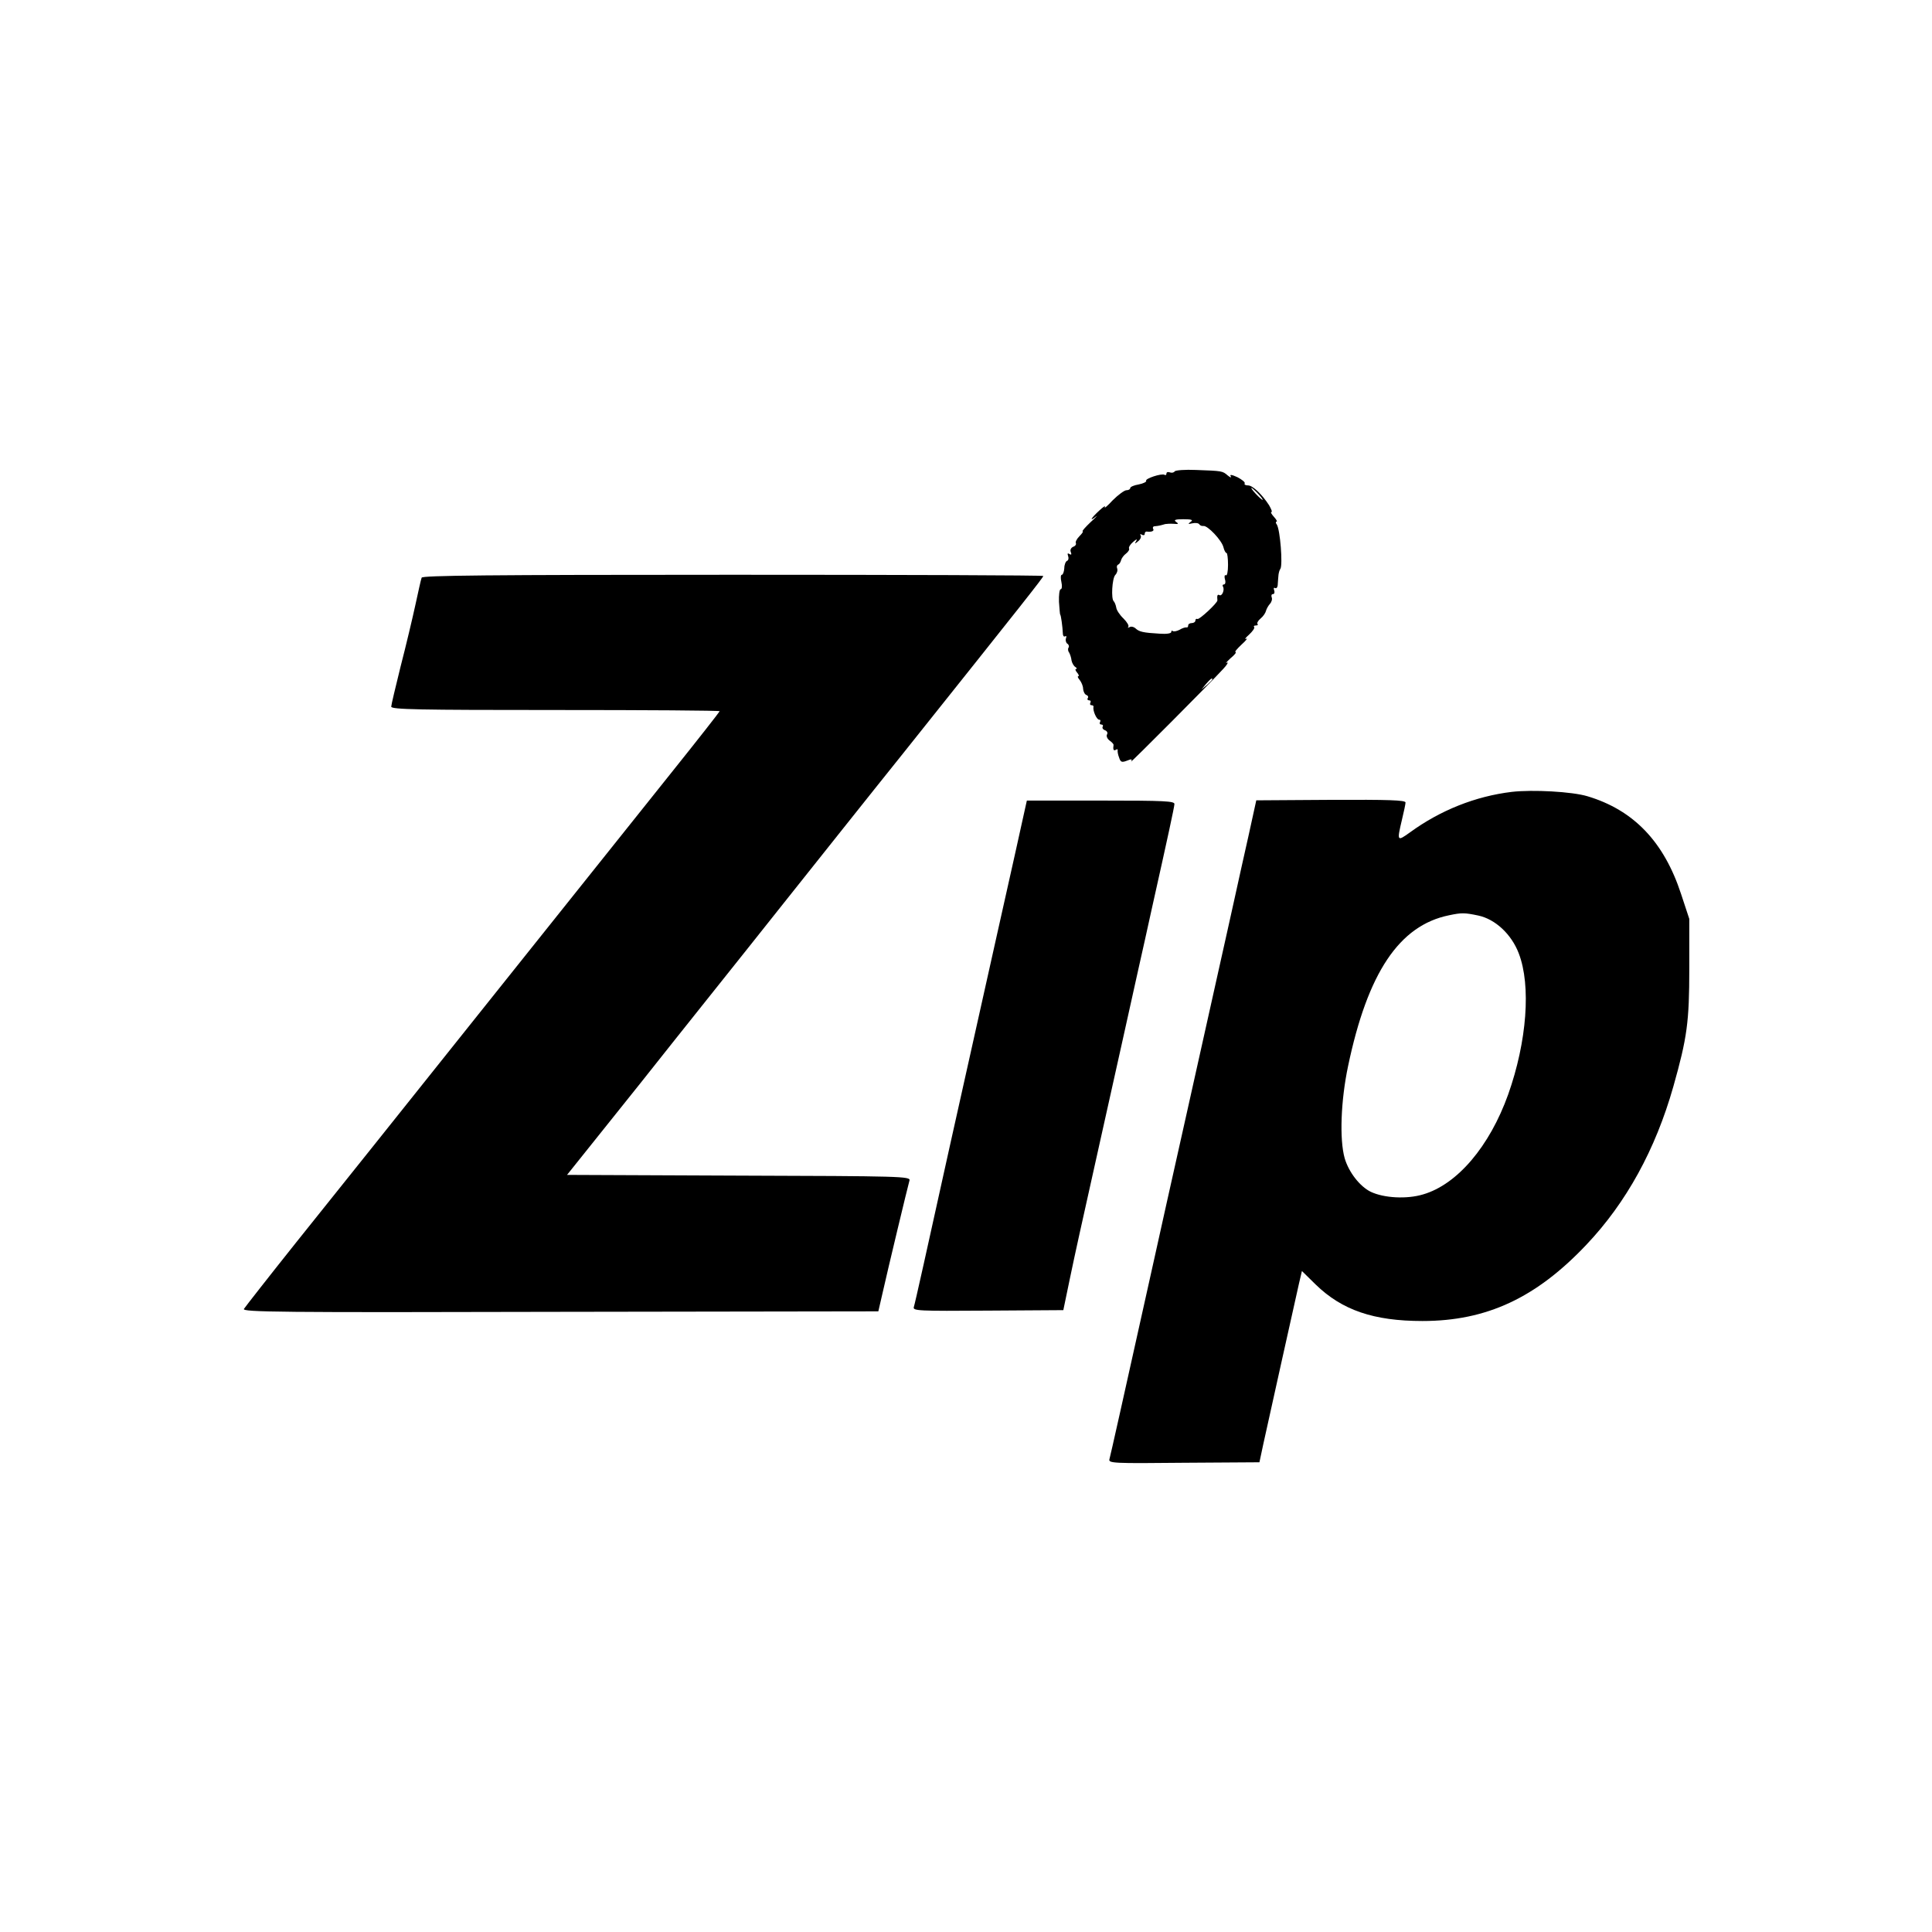 <?xml version="1.0" standalone="no"?>
<!DOCTYPE svg PUBLIC "-//W3C//DTD SVG 20010904//EN"
 "http://www.w3.org/TR/2001/REC-SVG-20010904/DTD/svg10.dtd">
<svg version="1.0" xmlns="http://www.w3.org/2000/svg"
 width="800pt" height="800pt" viewBox="0 0 800 800"
 preserveAspectRatio="xMidYMid meet">
<g transform="translate(0,800) scale(0.1,-0.1)"
fill="#000000" stroke="none">
<path d="M4864 6048 c-3 -5 -12 -7 -20 -4 -8 3 -14 1 -14 -5 0 -6 -4 -8 -8 -5
-12 7 -82 -16 -76 -25 2 -4 -11 -11 -31 -15 -19 -3 -35 -10 -35 -15 0 -5 -7
-9 -16 -9 -8 0 -34 -19 -57 -42 -22 -24 -37 -36 -32 -28 4 8 -6 2 -23 -14 -35
-32 -43 -48 -14 -25 10 8 0 -3 -22 -23 -22 -21 -37 -38 -33 -38 4 0 -2 -9 -13
-20 -12 -12 -18 -25 -15 -29 2 -5 -2 -12 -11 -15 -9 -4 -14 -13 -10 -22 4 -10
2 -13 -6 -8 -7 5 -9 2 -5 -9 3 -9 1 -17 -4 -19 -6 -2 -12 -16 -12 -31 -1 -15
-6 -27 -10 -27 -5 0 -6 -13 -2 -30 4 -17 2 -30 -3 -30 -5 0 -8 -24 -7 -52 2
-29 4 -53 5 -53 3 0 10 -51 11 -78 0 -9 4 -15 9 -12 6 3 7 0 4 -8 -3 -8 0 -18
5 -22 6 -3 9 -11 6 -16 -4 -5 -3 -15 2 -21 4 -7 9 -22 10 -33 2 -10 9 -23 16
-27 6 -4 8 -8 3 -8 -5 0 -3 -7 4 -15 7 -8 9 -15 5 -15 -4 0 -2 -7 6 -16 7 -9
14 -25 14 -37 1 -11 7 -23 14 -25 6 -2 9 -8 5 -13 -3 -5 0 -9 6 -9 6 0 8 -4 5
-10 -3 -5 -1 -10 4 -10 6 0 10 -3 9 -7 -4 -15 13 -53 23 -53 6 0 7 -4 4 -10
-3 -5 -1 -10 5 -10 6 0 9 -4 6 -9 -3 -5 1 -12 10 -15 8 -3 12 -11 8 -17 -4 -7
1 -18 10 -25 10 -7 17 -15 17 -18 -3 -20 0 -26 9 -21 6 4 9 3 8 -2 -1 -4 1
-18 6 -30 6 -19 11 -21 32 -13 19 8 23 7 18 -3 -8 -12 327 324 381 383 17 18
23 30 15 26 -8 -5 -1 3 15 18 17 14 26 25 21 26 -5 0 7 14 25 31 19 17 27 28
19 24 -8 -4 -3 4 12 17 15 14 25 28 21 32 -3 3 0 6 7 6 7 0 11 3 7 6 -3 4 2
14 13 23 11 9 20 23 22 31 2 8 9 21 16 29 7 7 11 20 8 27 -3 8 -1 14 5 14 6 0
8 7 5 16 -3 8 -2 12 4 9 6 -3 11 4 11 17 1 13 2 30 3 38 1 8 4 20 8 25 10 17
-1 161 -15 183 -5 6 -5 12 -1 12 4 0 -1 9 -11 20 -10 11 -15 20 -10 20 4 0 -1
12 -10 28 -30 46 -68 82 -87 82 -11 0 -17 4 -14 8 3 5 -11 16 -30 26 -24 11
-33 12 -28 4 4 -7 -1 -6 -12 3 -22 19 -22 19 -132 23 -45 2 -85 -1 -88 -6z
m346 -93 c13 -14 21 -25 18 -25 -2 0 -15 11 -28 25 -13 14 -21 25 -18 25 2 0
15 -11 28 -25z m-280 -116 c-12 -9 -11 -10 7 -6 13 3 26 1 29 -4 3 -5 11 -8
17 -7 17 3 76 -59 83 -88 3 -13 9 -24 13 -24 3 0 6 -22 6 -49 0 -27 -4 -47 -9
-43 -5 3 -7 -5 -4 -16 4 -12 2 -22 -4 -22 -5 0 -7 -4 -4 -9 8 -13 -4 -42 -15
-35 -8 4 -10 -2 -8 -22 1 -10 -76 -82 -83 -77 -5 2 -8 -1 -8 -6 0 -6 -7 -11
-15 -11 -8 0 -15 -4 -15 -10 0 -6 -3 -9 -7 -8 -5 1 -18 -3 -29 -10 -12 -6 -24
-8 -28 -5 -3 3 -6 2 -6 -4 0 -6 -20 -9 -47 -7 -70 4 -86 8 -101 22 -8 7 -19 9
-25 5 -7 -3 -9 -3 -5 1 4 5 -5 20 -20 35 -15 14 -29 35 -30 46 -2 11 -7 22
-10 25 -12 9 -7 95 6 109 7 7 11 19 8 27 -3 7 -1 14 4 16 5 2 10 10 12 18 2 8
11 21 21 28 9 7 15 17 12 21 -2 5 5 17 17 27 14 12 18 14 13 4 -8 -13 -6 -13
8 -1 9 7 14 18 10 24 -3 6 -1 7 5 3 7 -4 12 -2 12 3 0 6 3 10 8 10 19 -3 33 2
27 11 -3 6 0 11 7 11 13 1 23 3 43 9 6 1 21 2 35 1 20 -2 22 0 10 8 -11 8 -4
11 30 11 35 0 42 -3 30 -11z m90 -652 c0 -2 -10 -12 -22 -23 l-23 -19 19 23
c18 21 26 27 26 19z"/>
<path d="M1746 5608 c-3 -7 -14 -58 -26 -113 -12 -55 -39 -169 -61 -254 -21
-85 -39 -160 -39 -167 0 -12 114 -14 680 -14 374 0 680 -2 680 -5 0 -2 -89
-116 -198 -252 -109 -137 -457 -572 -773 -968 -316 -396 -668 -837 -783 -980
-114 -143 -211 -267 -216 -275 -7 -13 141 -15 1310 -12 l1317 2 18 78 c21 94
104 440 111 464 5 17 -35 18 -706 20 l-712 3 304 380 c166 210 425 533 573
720 149 187 380 478 515 646 505 633 580 728 580 734 0 3 -578 5 -1285 5
-1020 0 -1286 -3 -1289 -12z"/>
<path d="M6260 4721 c-150 -18 -296 -76 -422 -168 -53 -38 -54 -37 -33 52 8
33 15 66 15 72 0 10 -71 12 -309 11 l-309 -2 -32 -146 c-18 -80 -45 -201 -60
-270 -15 -69 -42 -188 -59 -265 -17 -77 -78 -351 -136 -610 -58 -258 -119
-533 -136 -610 -134 -603 -180 -809 -185 -827 -5 -17 14 -18 308 -15 l313 2
16 75 c33 150 125 564 148 666 l12 51 57 -56 c109 -106 240 -151 442 -151 266
0 471 96 679 316 165 174 286 394 360 655 57 202 66 267 66 489 l0 205 -34
103 c-71 217 -197 348 -388 405 -63 19 -226 28 -313 18z m-139 -512 c71 -15
138 -78 168 -157 51 -133 34 -364 -44 -584 -77 -215 -211 -373 -353 -414 -67
-20 -161 -15 -216 11 -45 22 -91 81 -108 139 -22 78 -16 239 14 381 81 387
212 583 418 625 52 11 64 11 121 -1z"/>
<path d="M4242 4640 c-5 -25 -58 -261 -117 -525 -104 -466 -130 -583 -193
-865 -94 -426 -143 -647 -148 -662 -5 -16 17 -17 307 -15 l312 2 27 130 c25
120 41 191 121 550 16 72 38 171 49 220 11 50 33 149 49 220 16 72 43 195 61
275 18 80 45 201 60 270 68 304 92 416 93 430 2 13 -38 15 -305 15 l-306 0
-10 -45z"/>
</g>
</svg>
